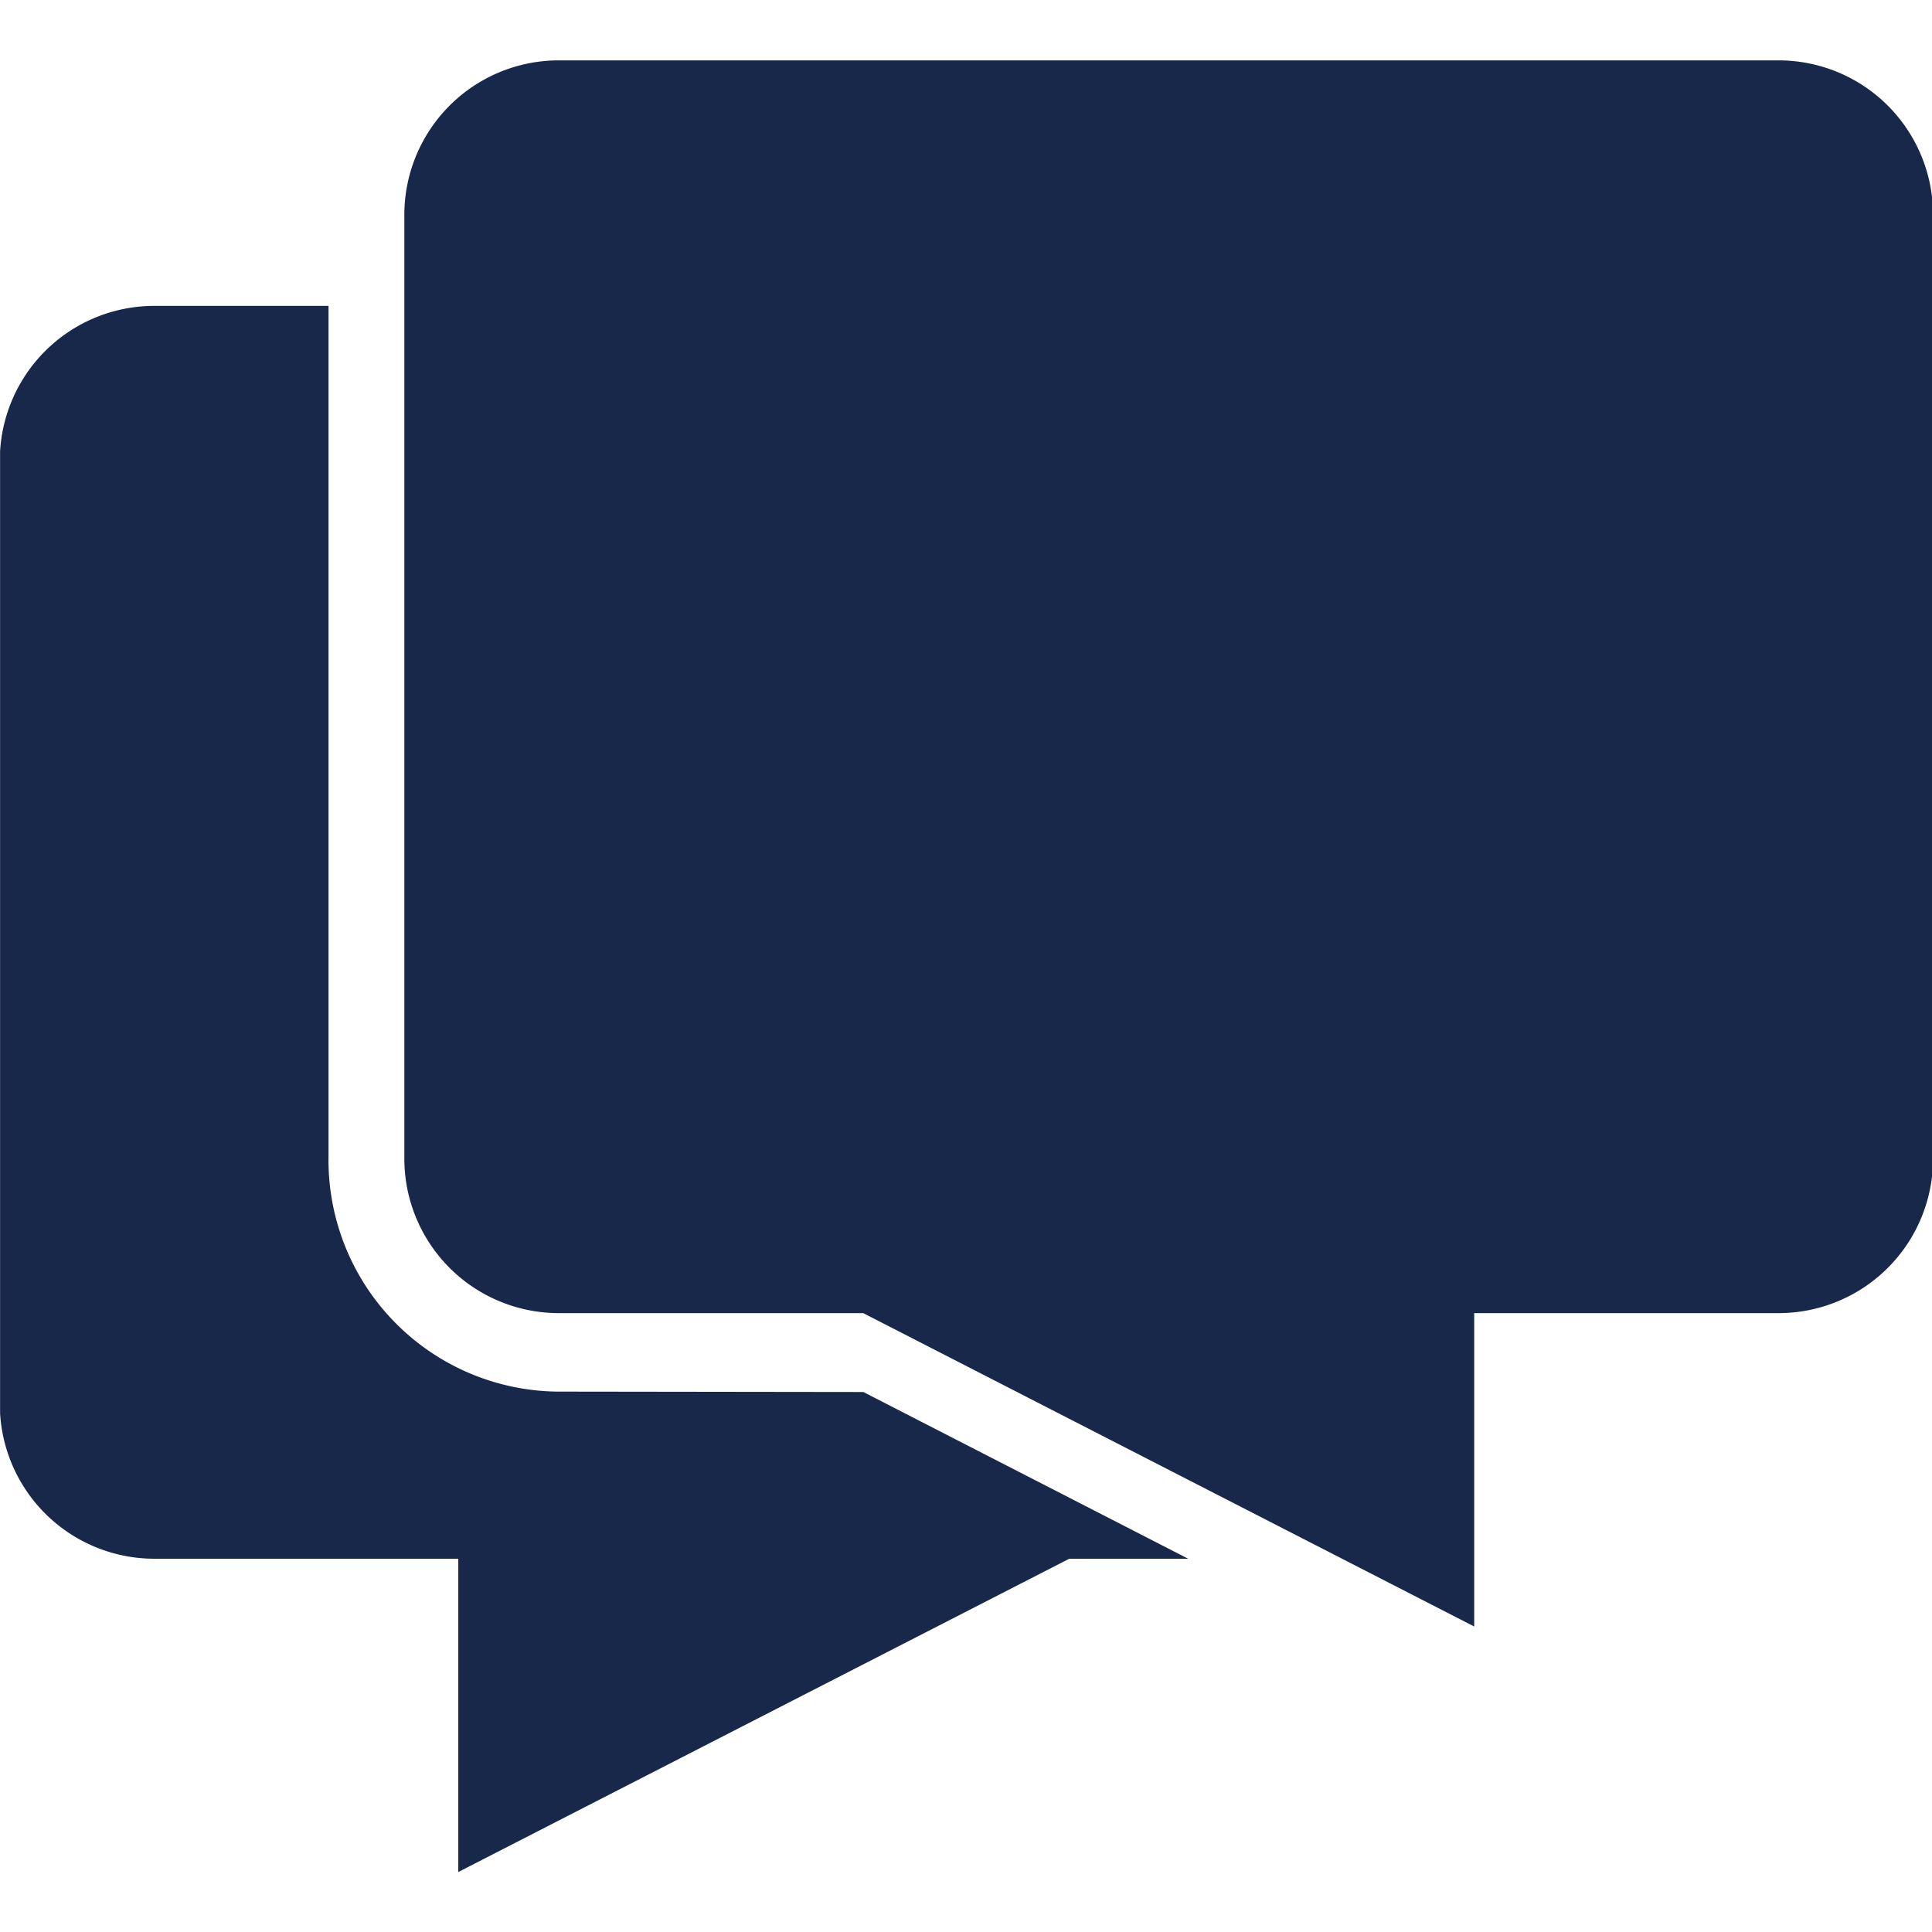<?xml version="1.0" encoding="UTF-8"?>
<svg xmlns="http://www.w3.org/2000/svg" xmlns:xlink="http://www.w3.org/1999/xlink" width="24" height="24" viewBox="0 0 24 24">
  <defs>
    <clipPath id="clip-path">
      <rect id="Rectangle_632" data-name="Rectangle 632" width="24" height="24" transform="translate(0.667 340)" fill="#fff"></rect>
    </clipPath>
  </defs>
  <g id="Group_1203" data-name="Group 1203" transform="translate(-0.666 -340)" clip-path="url(#clip-path)">
    <path id="Path_554" data-name="Path 554" d="M7.589,357.287a2.876,2.876,0,0,1-2.842-2.917V343.8H2.564a1.919,1.919,0,0,0-1.9,1.943v11.677a1.92,1.92,0,0,0,1.9,1.943H6.359v3.892l7.59-3.892h1.477l-4.035-2.071Z" fill="#18284b"></path>
    <path id="Path_555" data-name="Path 555" d="M22.77,340.75H7.589a1.919,1.919,0,0,0-1.9,1.942V354.37a1.919,1.919,0,0,0,1.9,1.942h3.8l7.59,3.893v-3.893h3.8a1.919,1.919,0,0,0,1.9-1.942V342.692A1.919,1.919,0,0,0,22.77,340.75Z" fill="#18284b"></path>
  </g>
</svg>
